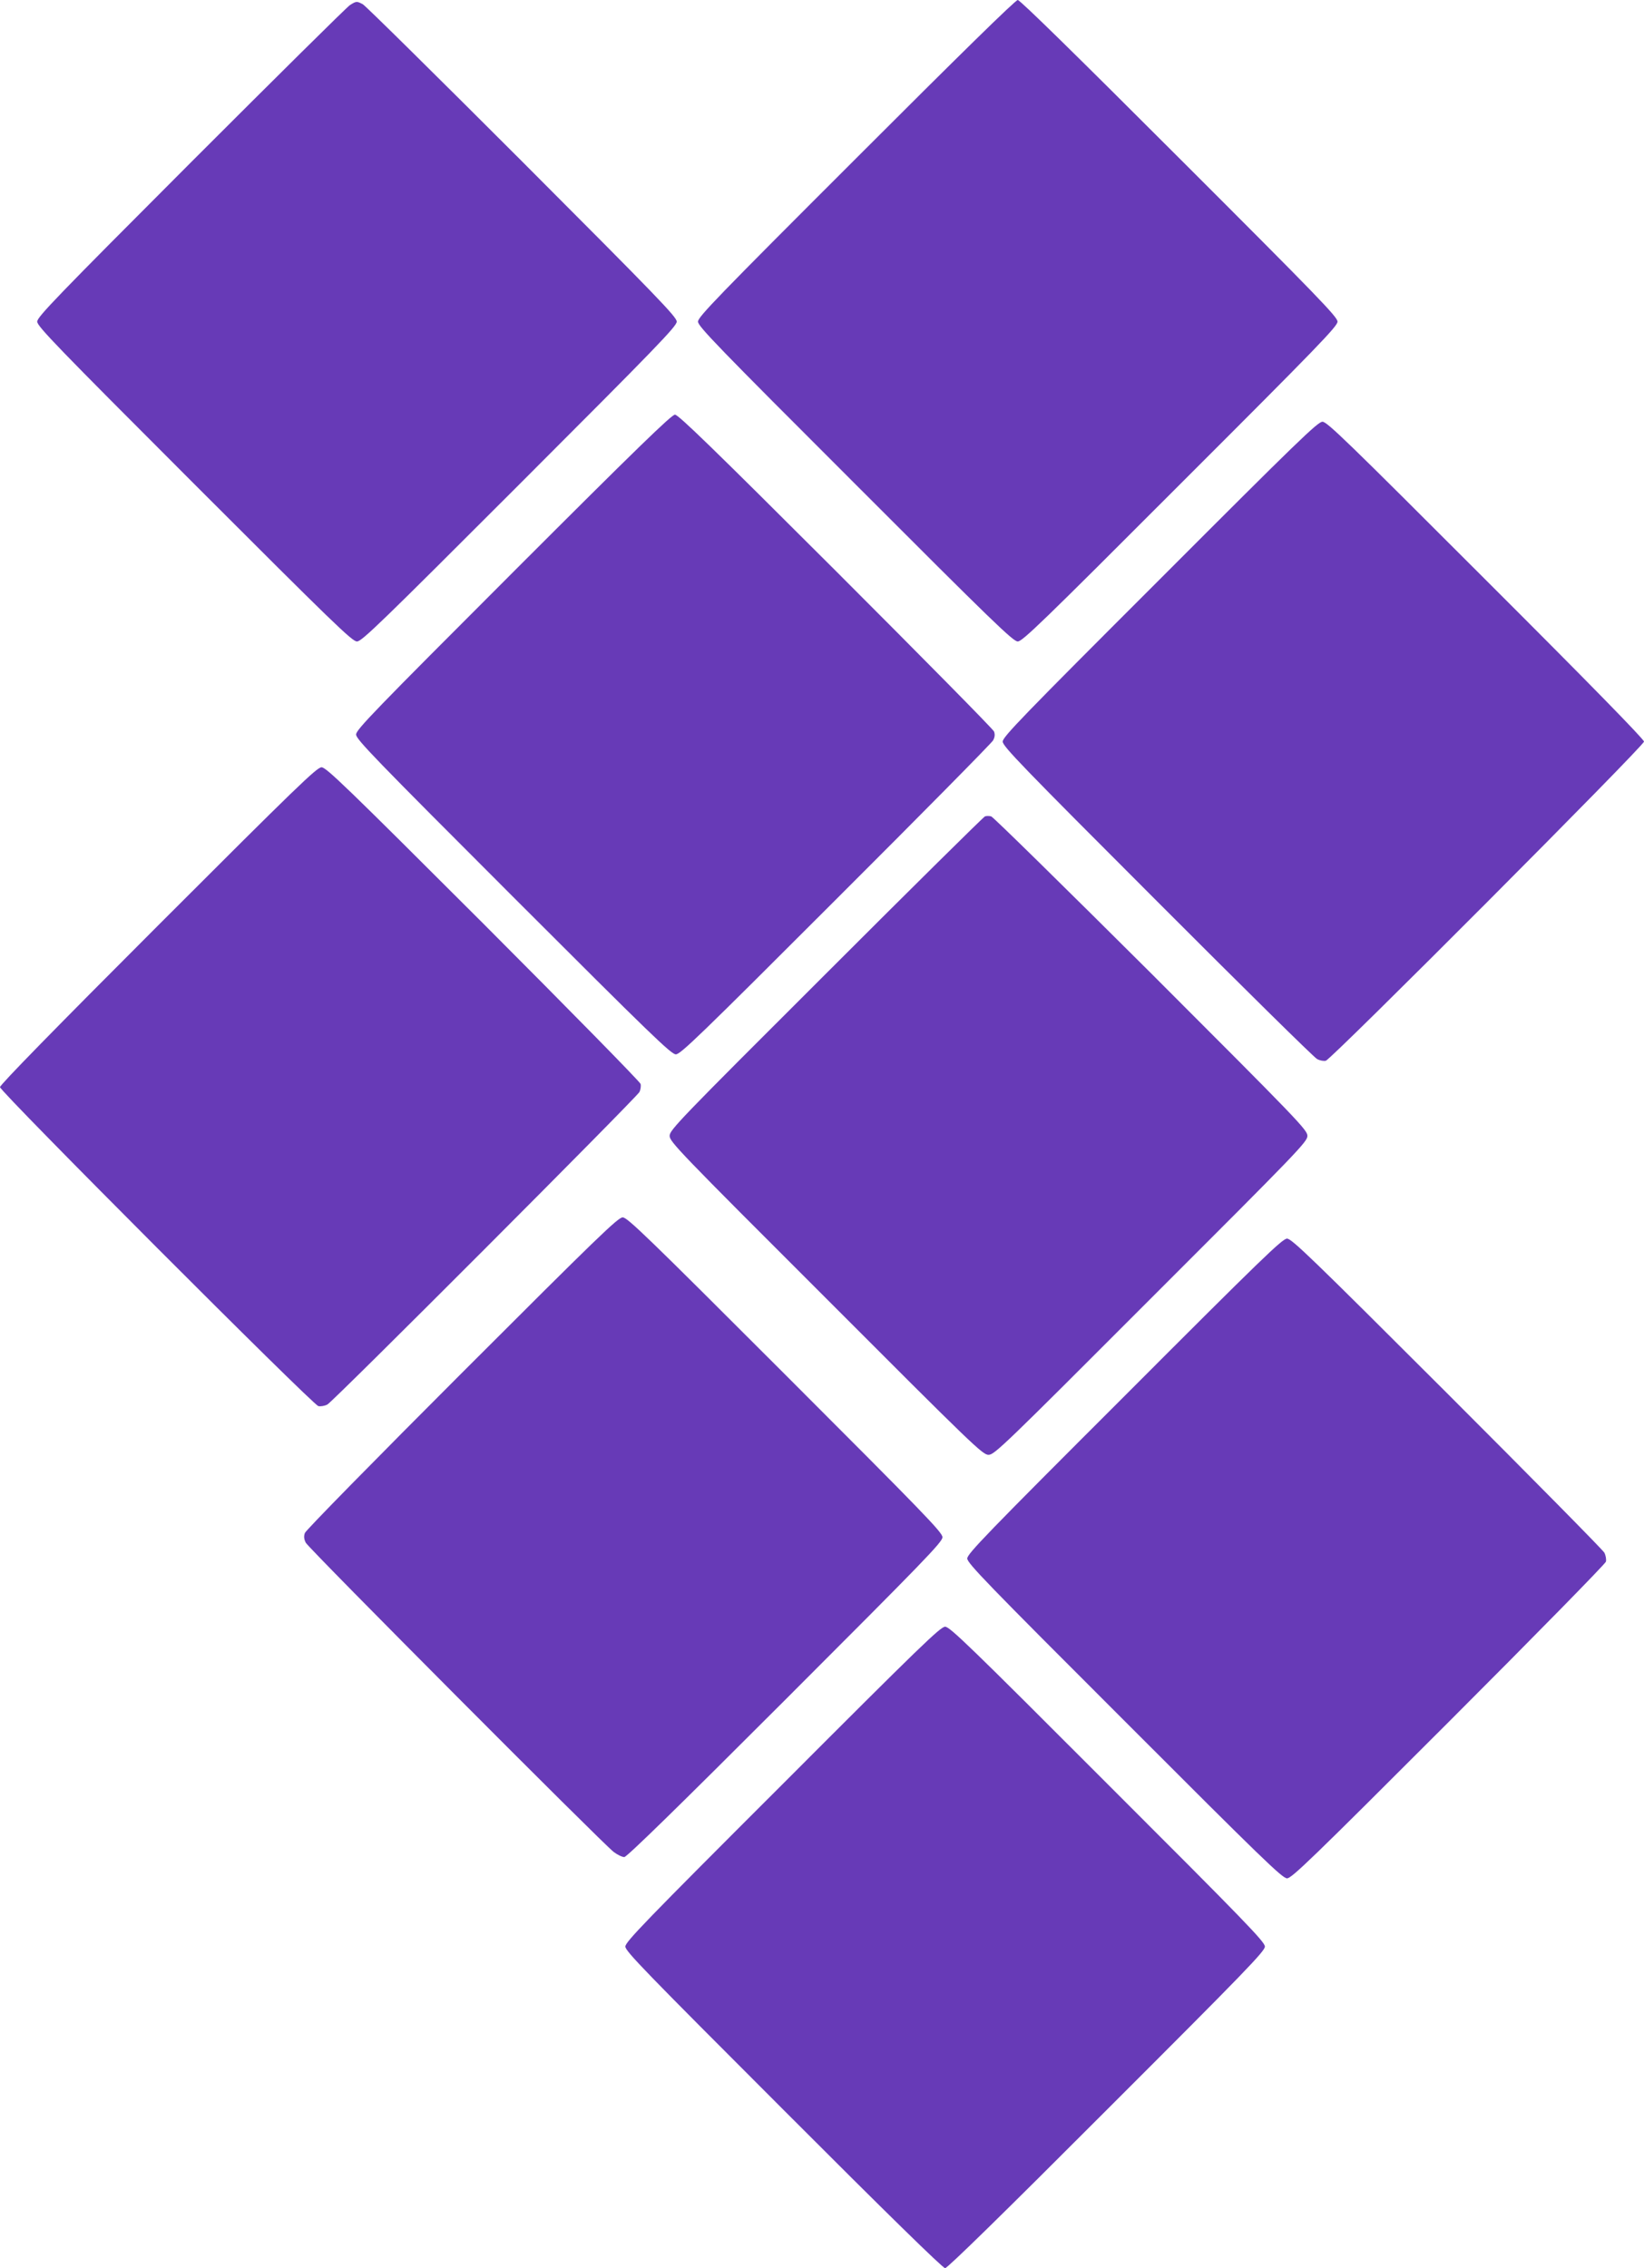 <?xml version="1.0" standalone="no"?>
<!DOCTYPE svg PUBLIC "-//W3C//DTD SVG 20010904//EN"
 "http://www.w3.org/TR/2001/REC-SVG-20010904/DTD/svg10.dtd">
<svg version="1.0" xmlns="http://www.w3.org/2000/svg"
 width="928pt" height="1280pt" viewBox="0 0 928 1280"
 preserveAspectRatio="xMidYMid meet">
<g transform="translate(0,1280) scale(0.1,-0.1)"
fill="#673ab7" stroke="none">
<path d="M4833 11907 c-786 -785 -893 -896 -893 -922 0 -26 106 -136 888 -917
780 -781 891 -888 917 -888 26 0 137 107 917 888 782 781 888 891 888 917 0
26 -107 137 -893 922 -578 578 -899 893 -912 893 -13 0 -334 -315 -912 -893z"/>
<path d="M1975 12771 c-16 -10 -420 -410 -898 -888 -760 -761 -867 -872 -867
-898 0 -26 109 -139 887 -917 785 -785 891 -888 918 -888 27 0 133 103 918
888 778 778 887 891 887 917 0 26 -107 137 -872 903 -480 480 -885 880 -900
888 -34 18 -37 18 -73 -5z"/>
<path d="M2898 9573 c-784 -784 -888 -891 -888 -918 0 -27 104 -134 888 -918
780 -780 891 -887 917 -887 26 0 136 106 903 873 480 479 880 884 888 899 10
19 11 34 5 50 -5 13 -407 420 -893 906 -695 694 -889 882 -908 882 -19 0 -214
-189 -912 -887z"/>
<path d="M6548 9532 c-780 -779 -888 -891 -888 -917 0 -26 106 -136 873 -903
479 -480 885 -880 901 -888 15 -9 38 -13 50 -10 32 8 1796 1777 1796 1801 0
13 -313 333 -893 912 -785 785 -896 893 -922 893 -26 0 -137 -107 -917 -888z"/>
<path d="M892 7577 c-580 -580 -892 -899 -892 -912 0 -25 1763 -1791 1797
-1800 13 -3 36 1 51 9 34 18 1745 1732 1762 1764 6 13 9 34 6 45 -3 12 -403
419 -888 905 -777 776 -887 882 -913 882 -26 0 -137 -107 -923 -893z"/>
<path d="M5560 8193 c-8 -3 -412 -402 -897 -887 -834 -832 -883 -883 -883
-916 0 -33 49 -84 883 -917 832 -833 884 -883 917 -883 33 0 85 50 917 883
834 833 883 884 883 917 0 33 -49 84 -882 917 -486 484 -892 883 -903 886 -11
3 -27 3 -35 0z"/>
<path d="M2608 5053 c-484 -484 -882 -889 -887 -904 -7 -19 -5 -35 5 -55 17
-33 1678 -1700 1738 -1745 21 -16 48 -29 60 -29 14 0 299 278 908 887 784 784
888 891 888 918 0 27 -104 134 -888 918 -780 780 -891 887 -917 887 -26 0
-136 -106 -907 -877z"/>
<path d="M6348 4922 c-781 -780 -888 -891 -888 -917 0 -26 107 -137 888 -917
779 -780 891 -888 917 -888 26 0 137 107 912 882 491 491 884 892 888 905 3
13 -1 36 -9 51 -8 15 -408 420 -888 900 -767 766 -877 872 -903 872 -26 0
-138 -108 -917 -888z"/>
<path d="M4418 2732 c-781 -780 -888 -891 -888 -917 0 -26 108 -137 893 -922
581 -582 899 -893 912 -893 13 0 331 311 912 893 786 785 893 896 893 922 0
26 -106 136 -888 917 -780 781 -891 888 -917 888 -26 0 -137 -107 -917 -888z"/>
</g>
</svg>
